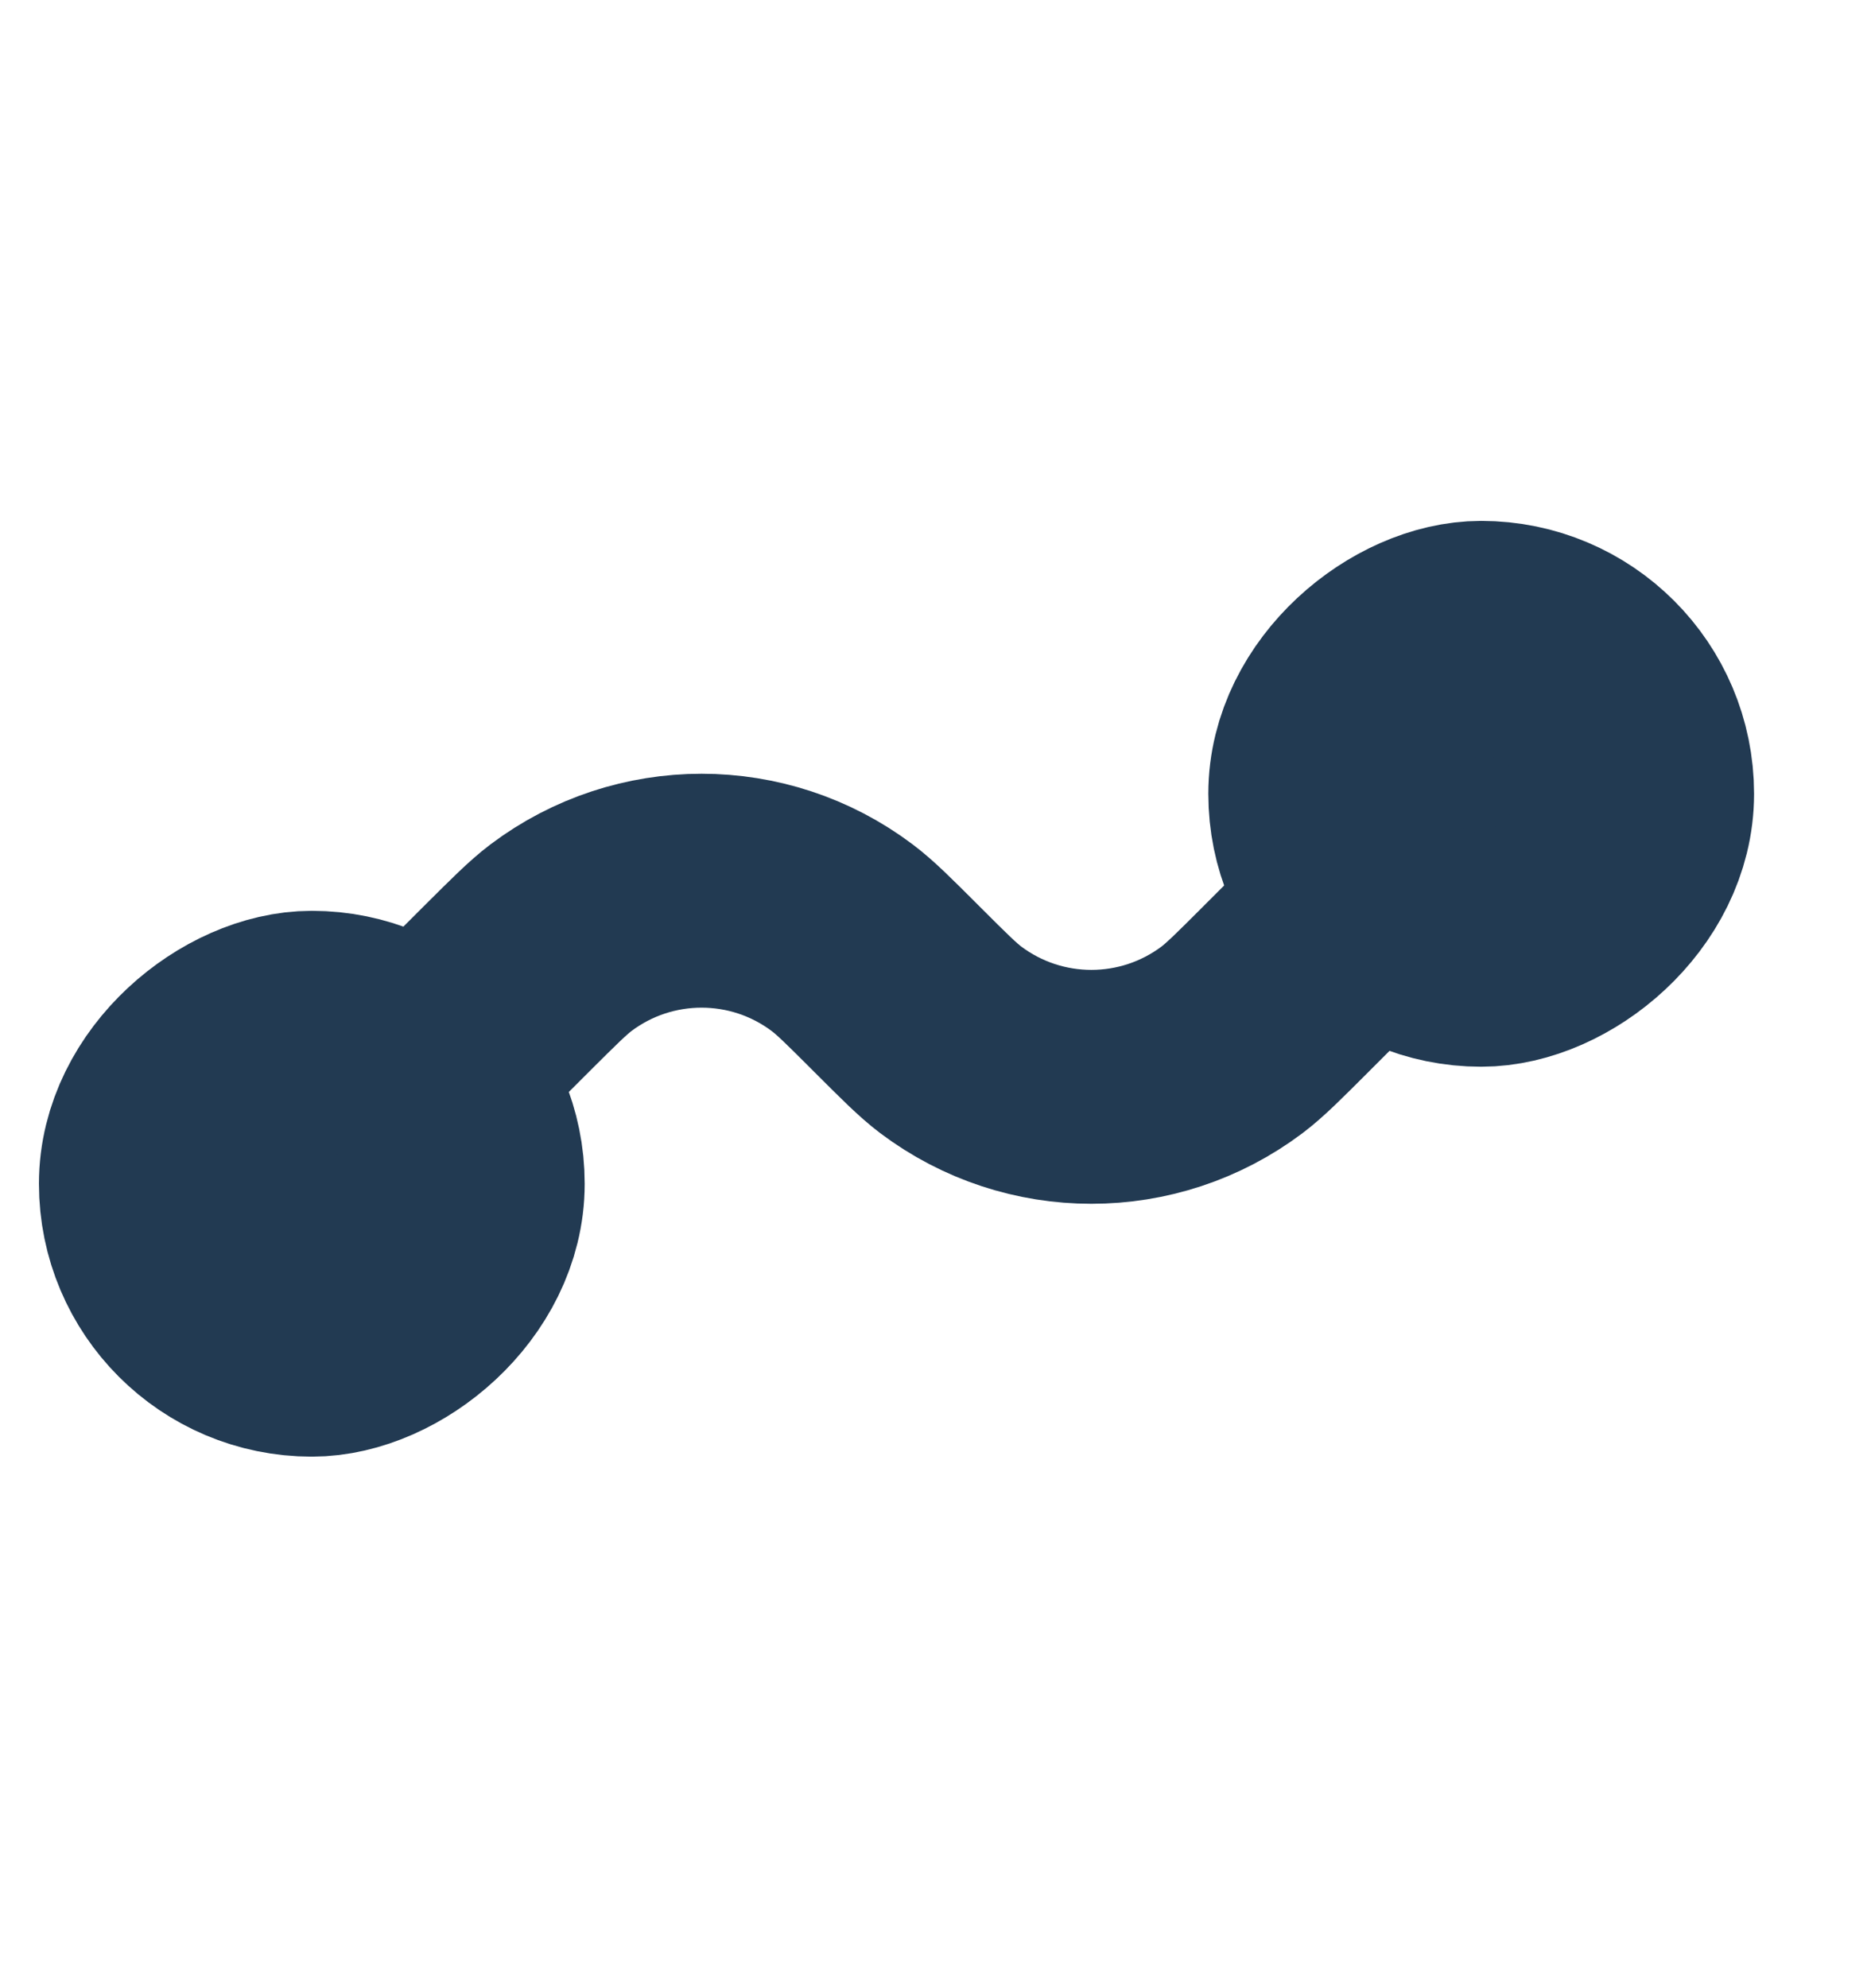 <svg width="16" height="17" viewBox="0 0 16 17" fill="none" xmlns="http://www.w3.org/2000/svg">
<rect x="4" y="8.788" width="2.667" height="2.667" rx="1.333" transform="rotate(90 4 8.788)" fill="#223A52" stroke="#223A52" stroke-width="2"/>
<rect x="11.333" y="8.121" width="2.667" height="2.667" rx="1.333" transform="rotate(-90 11.333 8.121)" fill="#223A52" stroke="#223A52" stroke-width="2"/>
<path d="M12 7.454L11 8.454C10.765 8.689 10.648 8.806 10.536 8.891C9.823 9.427 8.843 9.427 8.13 8.891C8.018 8.806 7.901 8.689 7.666 8.454V8.454C7.432 8.22 7.315 8.103 7.202 8.018C6.49 7.482 5.509 7.482 4.797 8.018C4.685 8.103 4.568 8.22 4.333 8.454L3.333 9.454" stroke="#223A52" stroke-width="2"/>
</svg>
